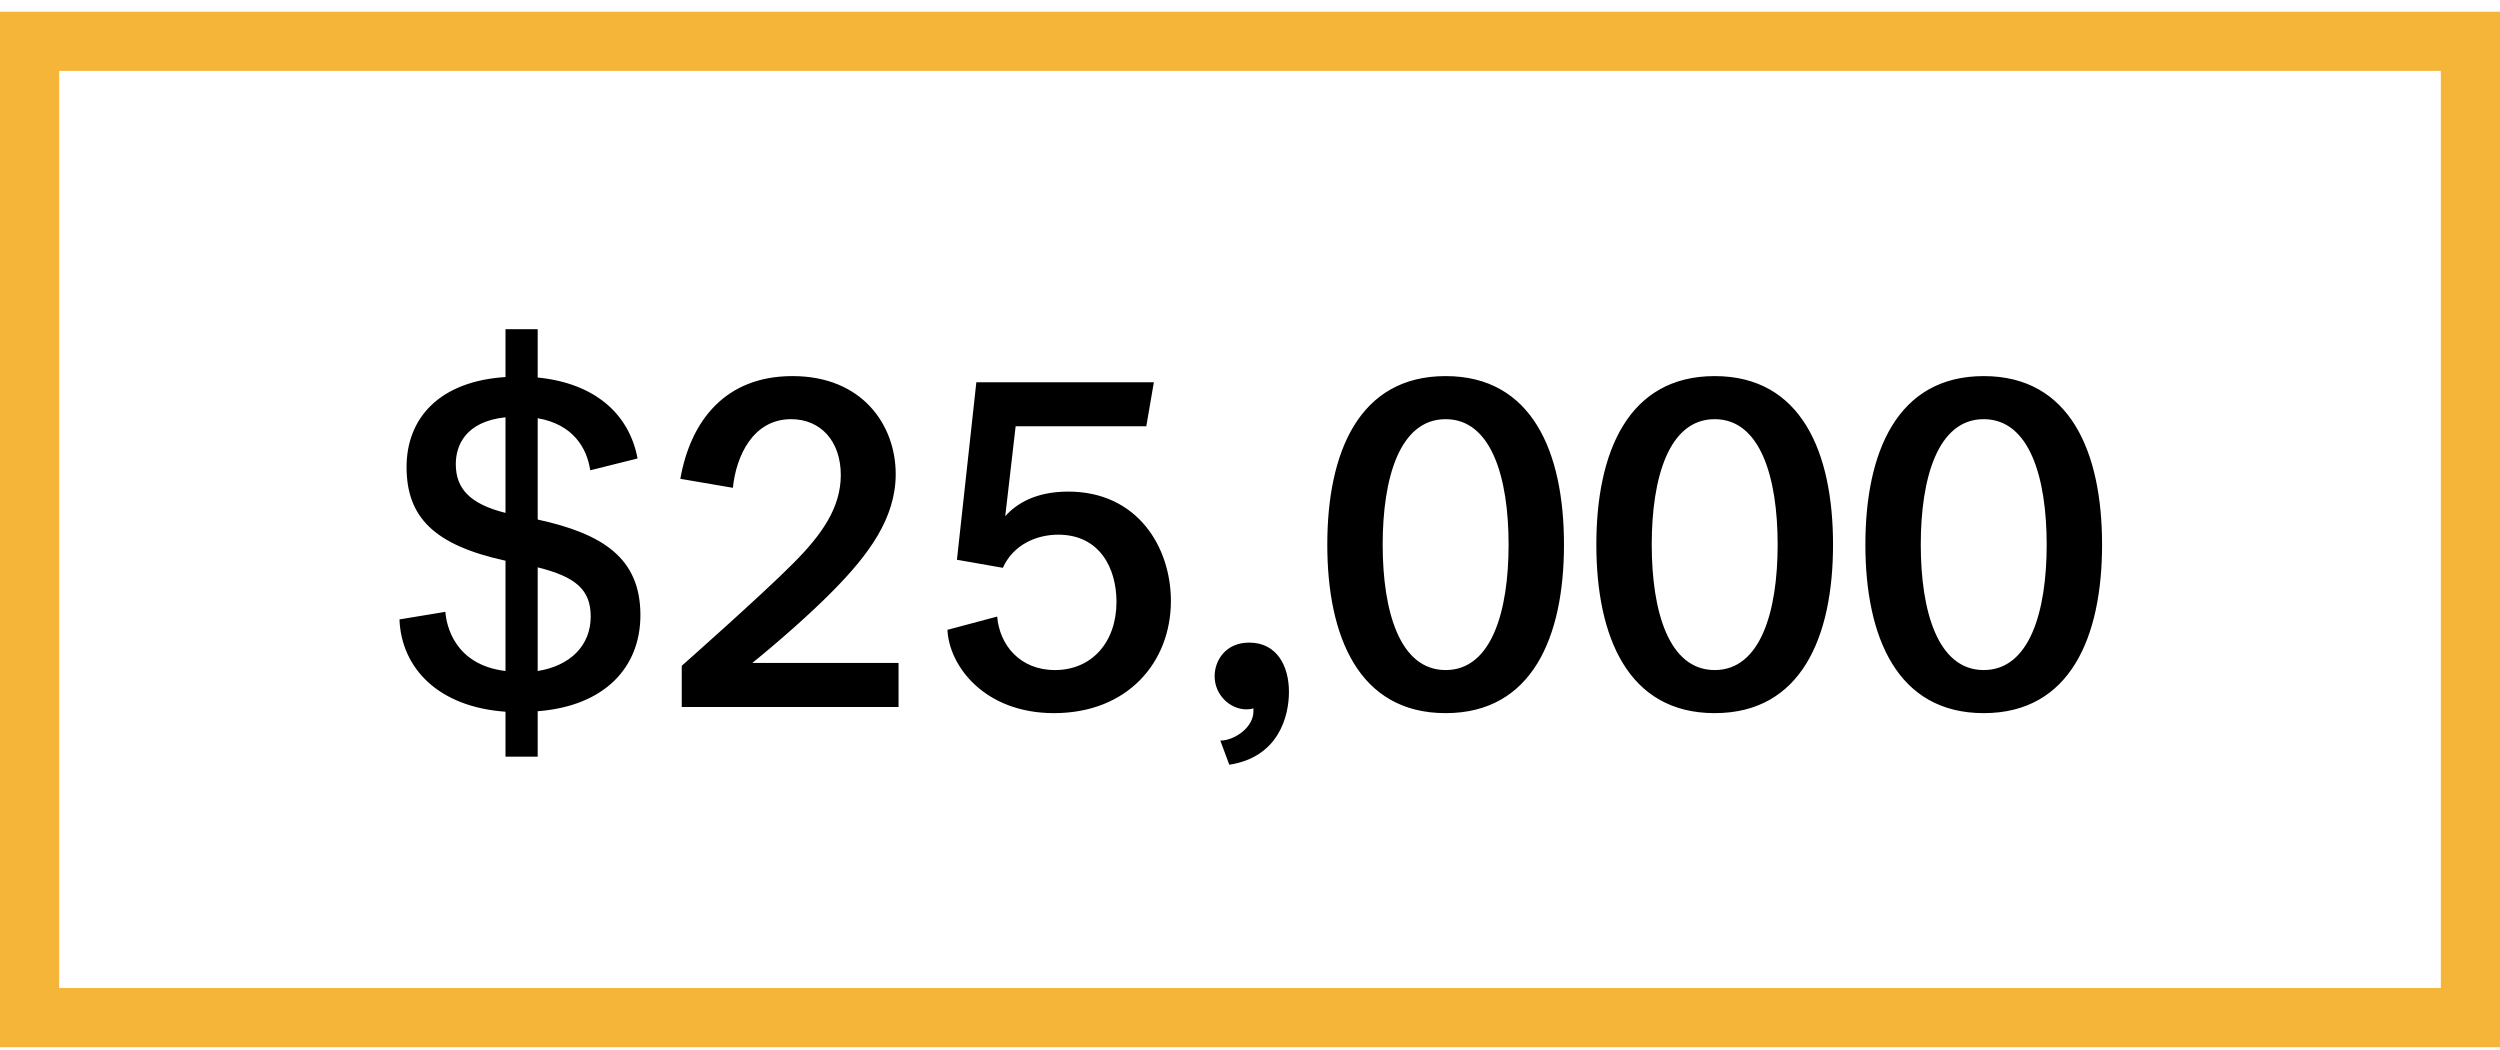 <svg width="169" height="71" viewBox="0 0 169 71" fill="none" xmlns="http://www.w3.org/2000/svg">
<rect x="2" y="2.792" width="165" height="66" stroke="#F4B539" stroke-width="4"/>
<path d="M36.348 22.256V25.52C40.188 25.904 42.524 27.952 43.1 30.992L39.9 31.792C39.676 30.288 38.748 28.688 36.348 28.272V35.12C40.732 36.08 43.292 37.712 43.292 41.584C43.292 45.104 40.892 47.728 36.348 48.08V51.152H34.172V48.112C29.628 47.792 27.132 45.168 27.004 41.872L30.108 41.36C30.172 42.256 30.716 44.944 34.172 45.36V37.904C29.34 36.848 27.484 34.96 27.484 31.568C27.484 28.304 29.66 25.776 34.172 25.488V22.256H36.348ZM30.812 31.376C30.812 33.008 31.74 34.064 34.172 34.672V28.208C31.452 28.496 30.812 30.128 30.812 31.376ZM39.932 41.68C39.932 39.856 38.908 38.992 36.348 38.352V45.36C38.556 45.008 39.932 43.632 39.932 41.68ZM46.086 47.792V45.008C46.086 45.008 51.622 40.112 53.638 38.064C55.59 36.112 56.838 34.288 56.838 32.112C56.838 29.84 55.494 28.336 53.478 28.336C50.918 28.336 49.766 30.8 49.542 32.976L45.99 32.368C46.694 28.4 49.062 25.424 53.574 25.424C58.31 25.424 60.55 28.752 60.55 32.048C60.55 35.024 58.726 37.488 56.326 39.92C54.79 41.488 52.518 43.472 50.854 44.816H60.742V47.792H46.086ZM64.049 42.576L67.409 41.68C67.57 43.6 68.945 45.296 71.314 45.296C73.809 45.296 75.474 43.408 75.474 40.688C75.474 38.384 74.322 36.144 71.537 36.144C70.066 36.144 68.498 36.816 67.793 38.384L64.689 37.84L66.001 25.84H78.001L77.49 28.816H68.657L67.954 34.896C68.722 34.032 70.034 33.232 72.21 33.232C76.913 33.232 79.153 37.008 79.153 40.624C79.153 44.752 76.242 48.208 71.249 48.208C66.513 48.208 64.145 44.976 64.049 42.576ZM87.133 46.768C87.133 48.432 86.429 51.184 83.101 51.696L82.493 50.064C83.421 50.064 84.733 49.2 84.733 48.08V47.888C84.637 47.92 84.445 47.952 84.253 47.952C83.165 47.952 82.109 46.992 82.109 45.712C82.109 44.656 82.845 43.44 84.445 43.44C86.333 43.44 87.133 45.04 87.133 46.768ZM97.725 25.424C103.581 25.424 105.725 30.576 105.725 36.816C105.725 43.056 103.581 48.208 97.725 48.208C91.869 48.208 89.725 43.056 89.725 36.816C89.725 30.576 91.869 25.424 97.725 25.424ZM97.725 45.296C100.829 45.296 101.981 41.328 101.981 36.816C101.981 32.304 100.829 28.336 97.725 28.336C94.621 28.336 93.469 32.304 93.469 36.816C93.469 41.328 94.621 45.296 97.725 45.296ZM115.913 25.424C121.769 25.424 123.913 30.576 123.913 36.816C123.913 43.056 121.769 48.208 115.913 48.208C110.057 48.208 107.913 43.056 107.913 36.816C107.913 30.576 110.057 25.424 115.913 25.424ZM115.913 45.296C119.017 45.296 120.169 41.328 120.169 36.816C120.169 32.304 119.017 28.336 115.913 28.336C112.809 28.336 111.657 32.304 111.657 36.816C111.657 41.328 112.809 45.296 115.913 45.296ZM134.1 25.424C139.956 25.424 142.1 30.576 142.1 36.816C142.1 43.056 139.956 48.208 134.1 48.208C128.244 48.208 126.1 43.056 126.1 36.816C126.1 30.576 128.244 25.424 134.1 25.424ZM134.1 45.296C137.204 45.296 138.356 41.328 138.356 36.816C138.356 32.304 137.204 28.336 134.1 28.336C130.996 28.336 129.844 32.304 129.844 36.816C129.844 41.328 130.996 45.296 134.1 45.296Z" fill="black"/>
</svg>
